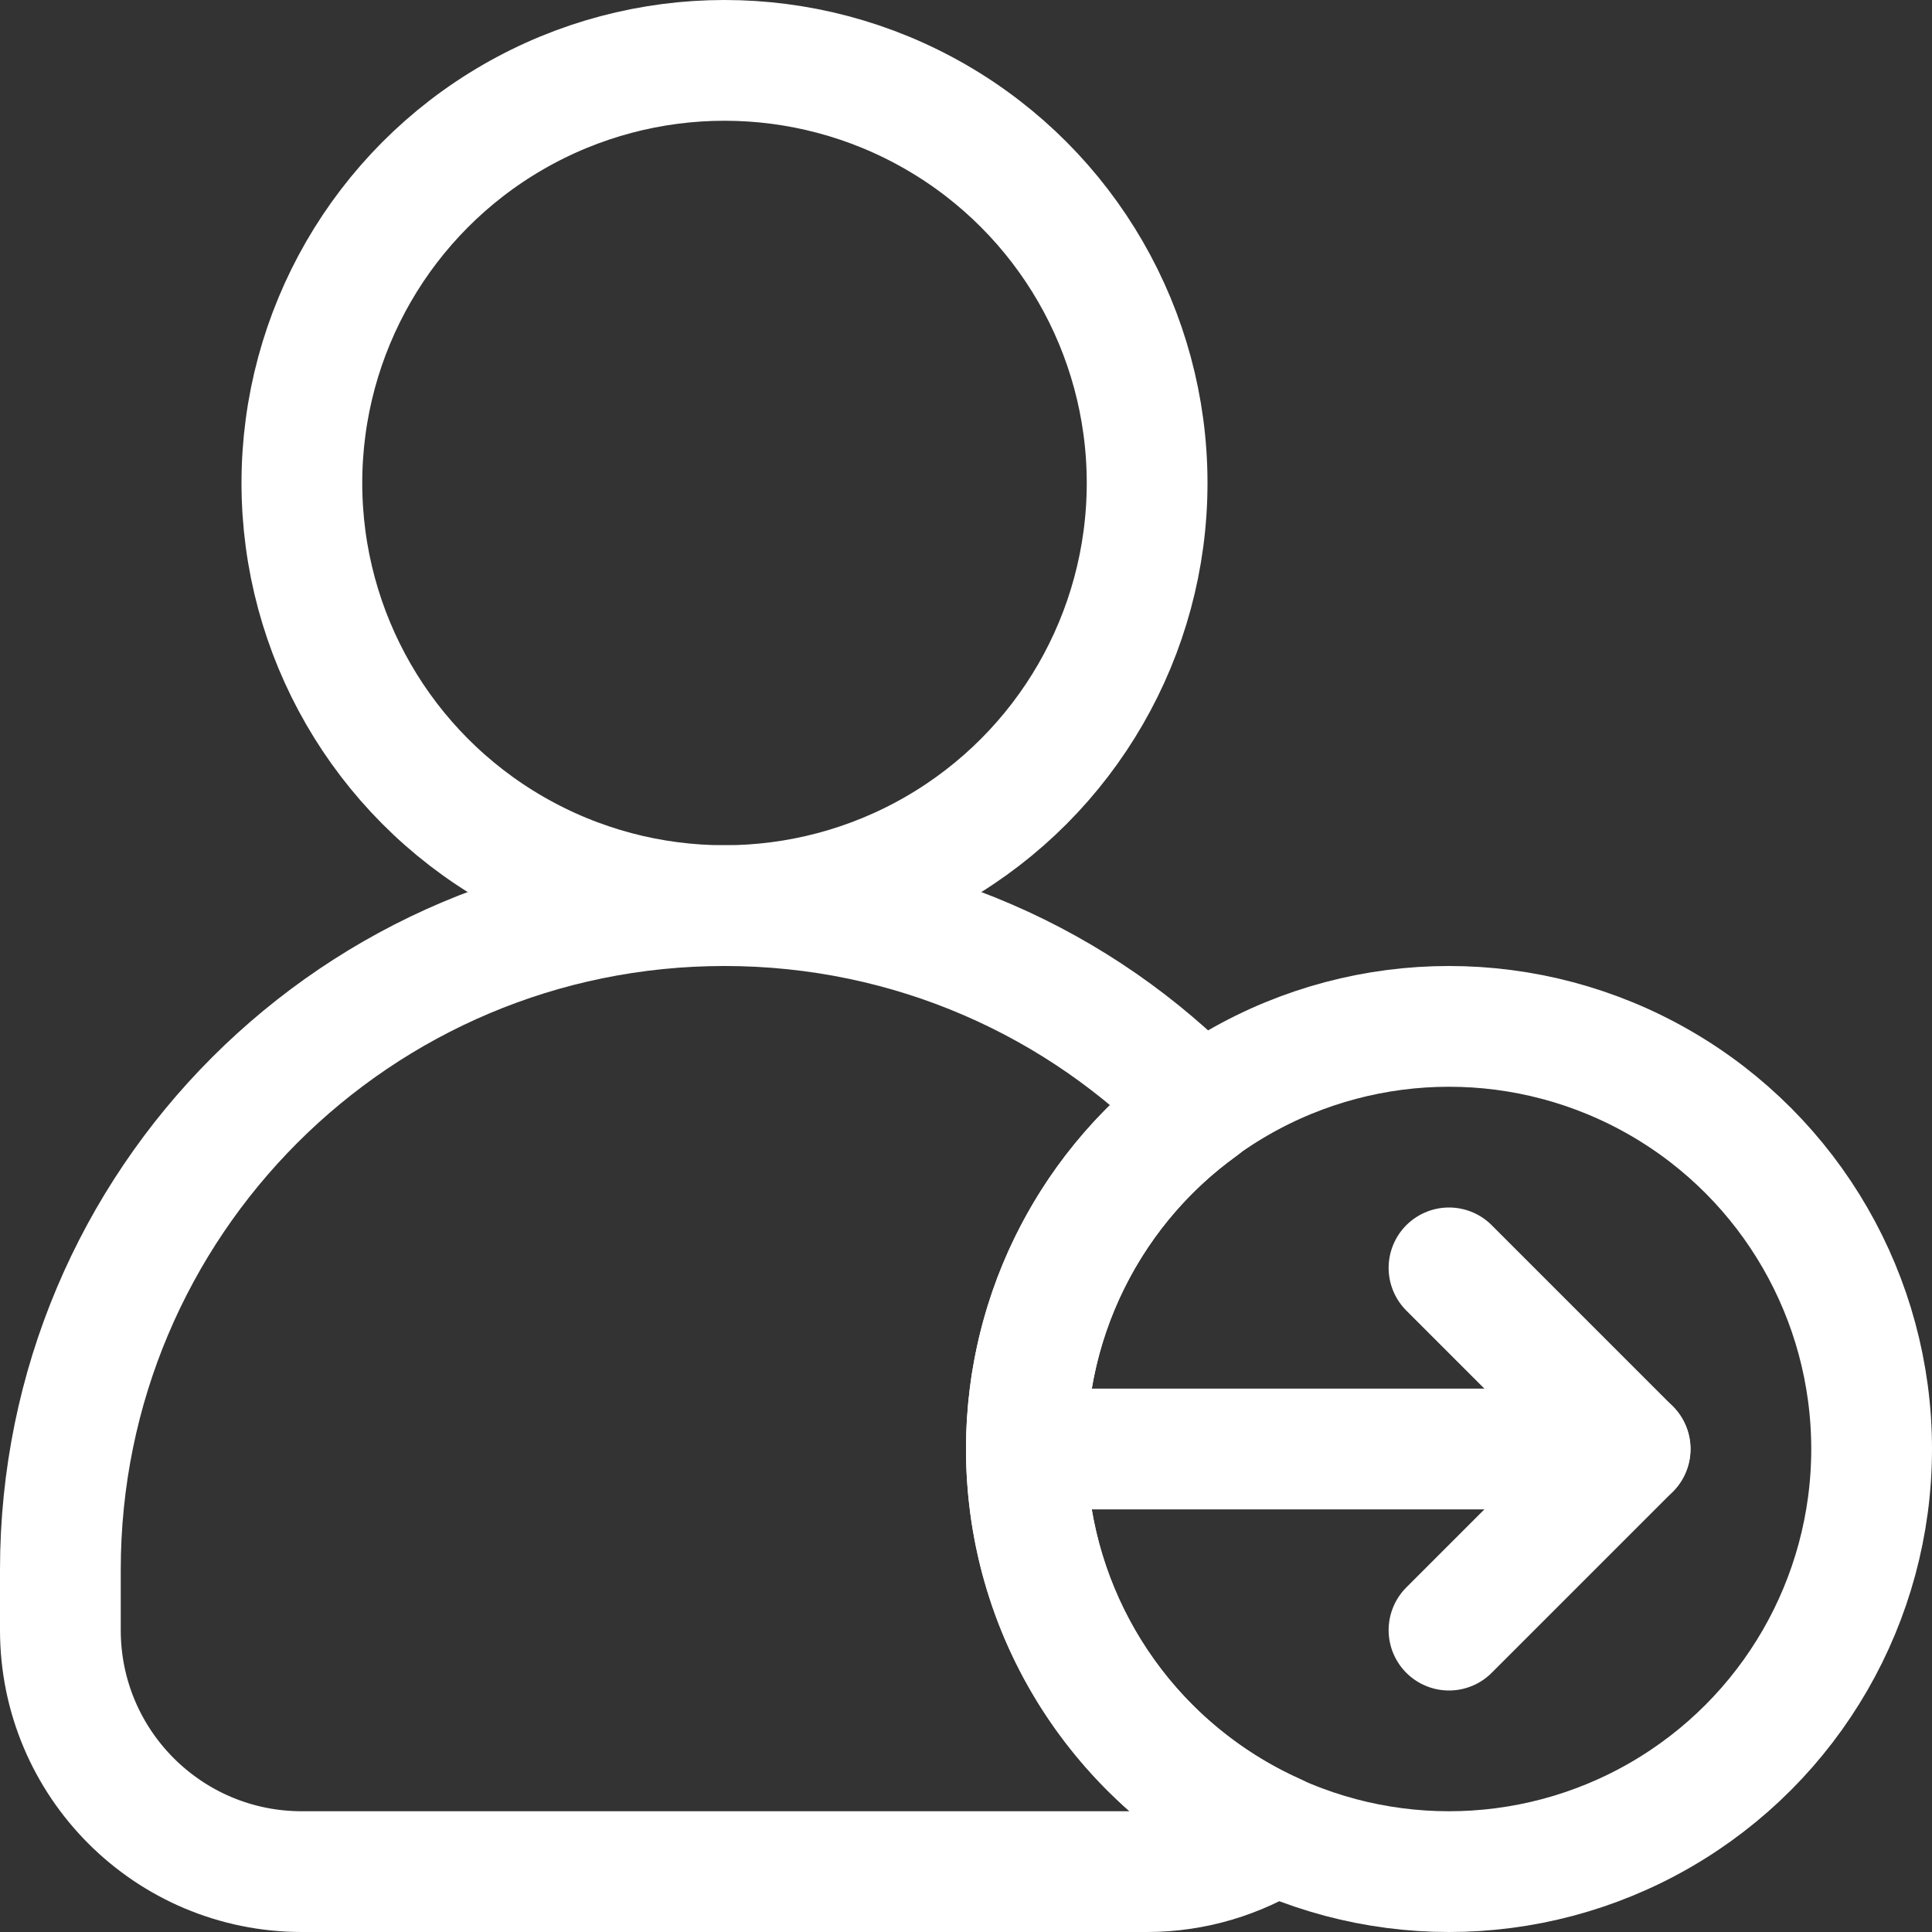 <?xml version="1.0" encoding="UTF-8"?>
<svg id="Layer_1" data-name="Layer 1" xmlns="http://www.w3.org/2000/svg" viewBox="0 0 32 32">
  <rect x="0" y="0" width="32" height="32" fill="#333333" stroke="none"/>
  <defs>
    <style>
      .cls-1 {
        fill: none;
        stroke: #fff;
        stroke-linecap: round;
        stroke-linejoin: round;
        stroke-width: 2px;
      }
    </style>
  </defs>
  <path class="cls-1" d="m21.13,30.38c-.62.39-1.35.62-2.13.62H5c-2.21,0-4-1.79-4-4v-1c0-6.08,4.92-11,11-11,3.1,0,5.9,1.28,7.89,3.34-1.75,1.26-2.89,3.33-2.89,5.66,0,2.85,1.69,5.29,4.13,6.38Z"/>
  <circle class="cls-1" cx="12" cy="8" r="7"/>
  <circle class="cls-1" cx="24" cy="24" r="7"/>
  <g>
    <polyline class="cls-1" points="24 21 27 24 24 27"/>
    <line class="cls-1" x1="27" y1="24" x2="17" y2="24"/>
  </g>
</svg>